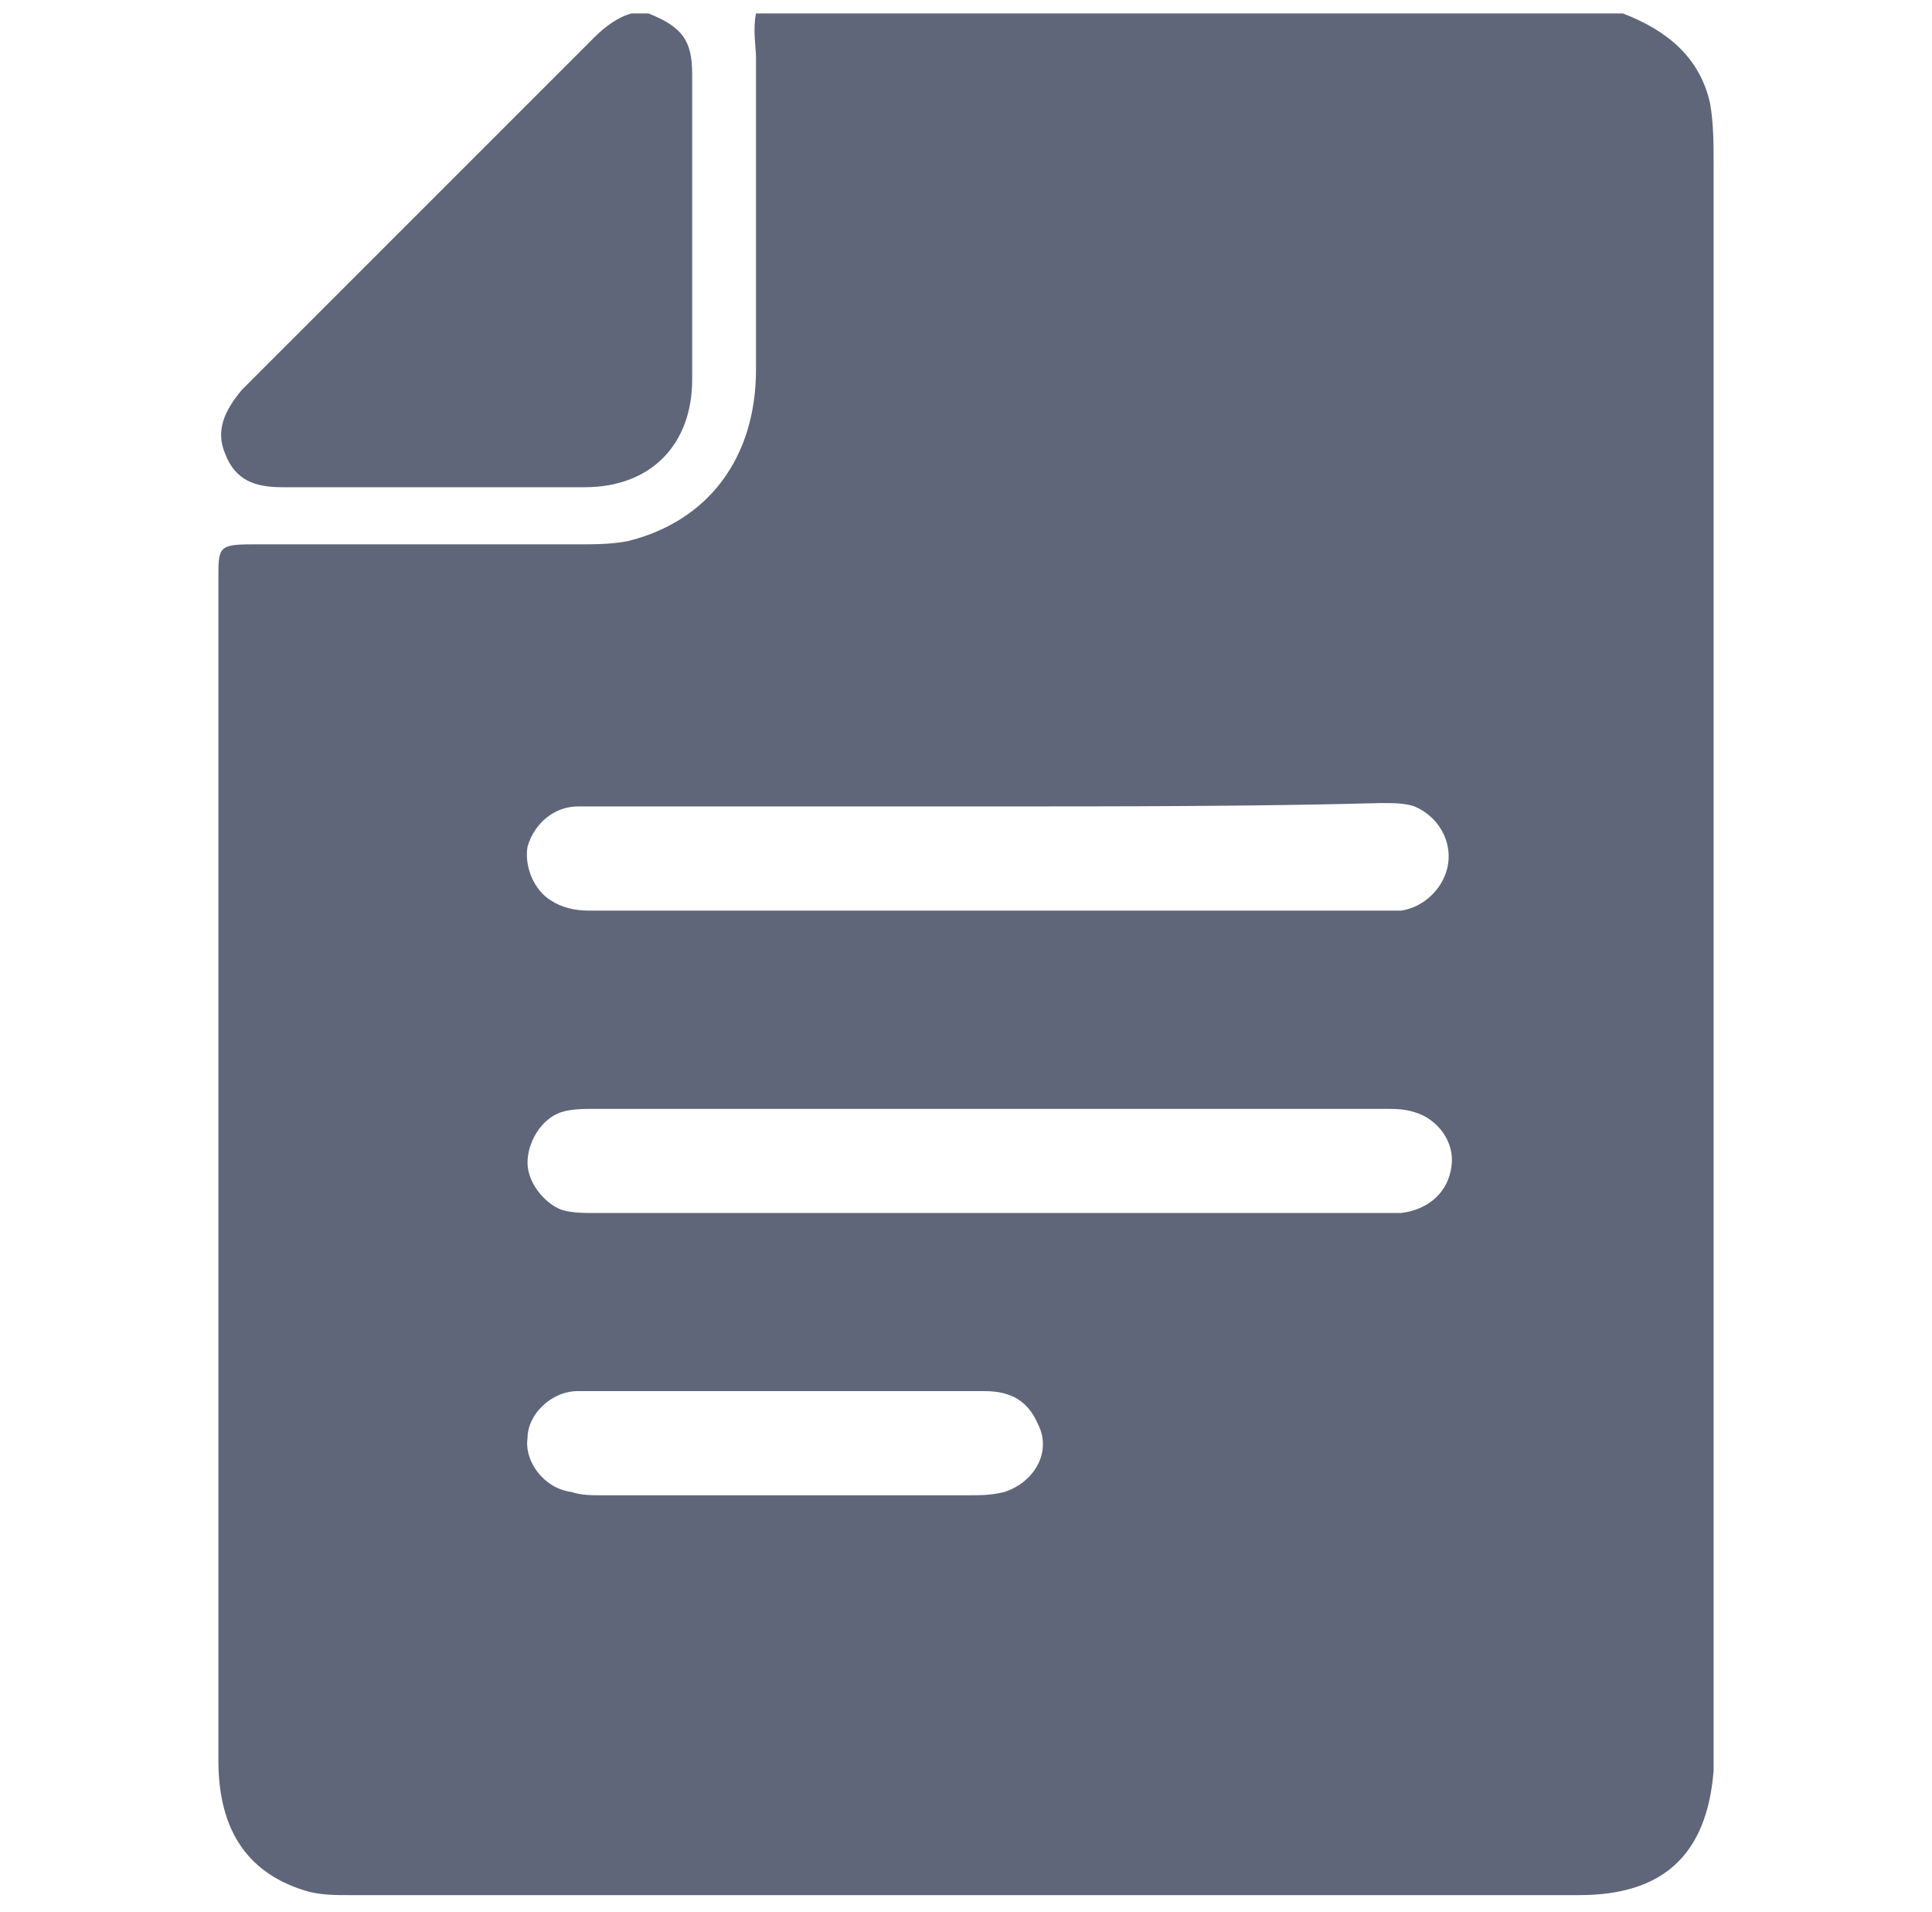 <?xml version="1.0" encoding="utf-8"?>
<!-- Generator: Adobe Illustrator 26.2.1, SVG Export Plug-In . SVG Version: 6.00 Build 0)  -->
<svg version="1.1" id="a" xmlns="http://www.w3.org/2000/svg" xmlns:xlink="http://www.w3.org/1999/xlink" x="0px" y="0px"
	 viewBox="0 0 57.5 56.9" style="enable-background:new 0 0 57.5 56.9;" xml:space="preserve">
<style type="text/css">
	.st0{fill:#5F667A;}
</style>
<g>
	<path class="st0" d="M22.5,0.4c8.6,0,17.2,0,25.8,0c1.3,0.5,2.3,1.3,2.6,2.7C51,3.7,51,4.3,51,4.9c0,15.7,0,31.4,0,47.1
		c0,0.2,0,0.5,0,0.7c-0.2,2.5-1.5,3.7-4,3.7c-12.2,0-24.4,0-36.6,0c-0.4,0-0.8,0-1.2-0.1c-1.8-0.5-2.7-1.8-2.7-3.9
		c0-11.7,0-23.5,0-35.2c0-0.9,0-1,1-1c3.2,0,6.5,0,9.7,0c0.5,0,1,0,1.5-0.1c2.4-0.6,3.8-2.5,3.8-5.1c0-3.1,0-6.2,0-9.3
		C22.5,1.4,22.4,0.9,22.5,0.4z M29.4,24c-3.3,0-6.7,0-10,0c-0.7,0-1.5,0-2.2,0c-0.7,0-1.3,0.5-1.5,1.2c-0.1,0.6,0.2,1.3,0.7,1.6
		c0.3,0.2,0.7,0.3,1.1,0.3c7.9,0,15.9,0,23.8,0c0.1,0,0.3,0,0.4,0c0.7-0.1,1.3-0.7,1.4-1.4c0.1-0.7-0.3-1.4-1-1.7
		c-0.3-0.1-0.6-0.1-1-0.1C37.3,24,33.4,24,29.4,24z M29.4,36.1c3.8,0,7.6,0,11.5,0c0.3,0,0.5,0,0.8,0c0.8-0.1,1.4-0.6,1.5-1.4
		c0.1-0.7-0.4-1.4-1.1-1.6c-0.3-0.1-0.6-0.1-0.9-0.1c-7.8,0-15.7,0-23.5,0c-0.3,0-0.7,0-1,0.1c-0.6,0.2-1,0.9-1,1.5
		c0,0.6,0.5,1.2,1,1.4c0.3,0.1,0.7,0.1,1,0.1C21.6,36.1,25.5,36.1,29.4,36.1z M23.4,41.4C23.4,41.4,23.4,41.4,23.4,41.4
		c-2.1,0-4.1,0-6.2,0c-0.8,0-1.5,0.7-1.5,1.4c-0.1,0.7,0.5,1.5,1.3,1.6c0.3,0.1,0.6,0.1,0.9,0.1c3.6,0,7.2,0,10.9,0
		c0.4,0,0.7,0,1.1-0.1c0.9-0.3,1.4-1.2,1-2c-0.3-0.7-0.8-1-1.6-1C27.4,41.4,25.4,41.4,23.4,41.4z"/>
	<path class="st0" d="M19.3,0.4c1,0.4,1.3,0.8,1.3,1.8c0,3,0,6,0,9.1c0,1.9-1.2,3.2-3.2,3.2c-3,0-6,0-9,0c-0.8,0-1.4-0.2-1.7-1
		c-0.3-0.7,0-1.3,0.5-1.9c3.5-3.5,7-7,10.5-10.5c0.3-0.3,0.7-0.6,1.1-0.7C19,0.4,19.2,0.4,19.3,0.4z"/>
</g>
</svg>
